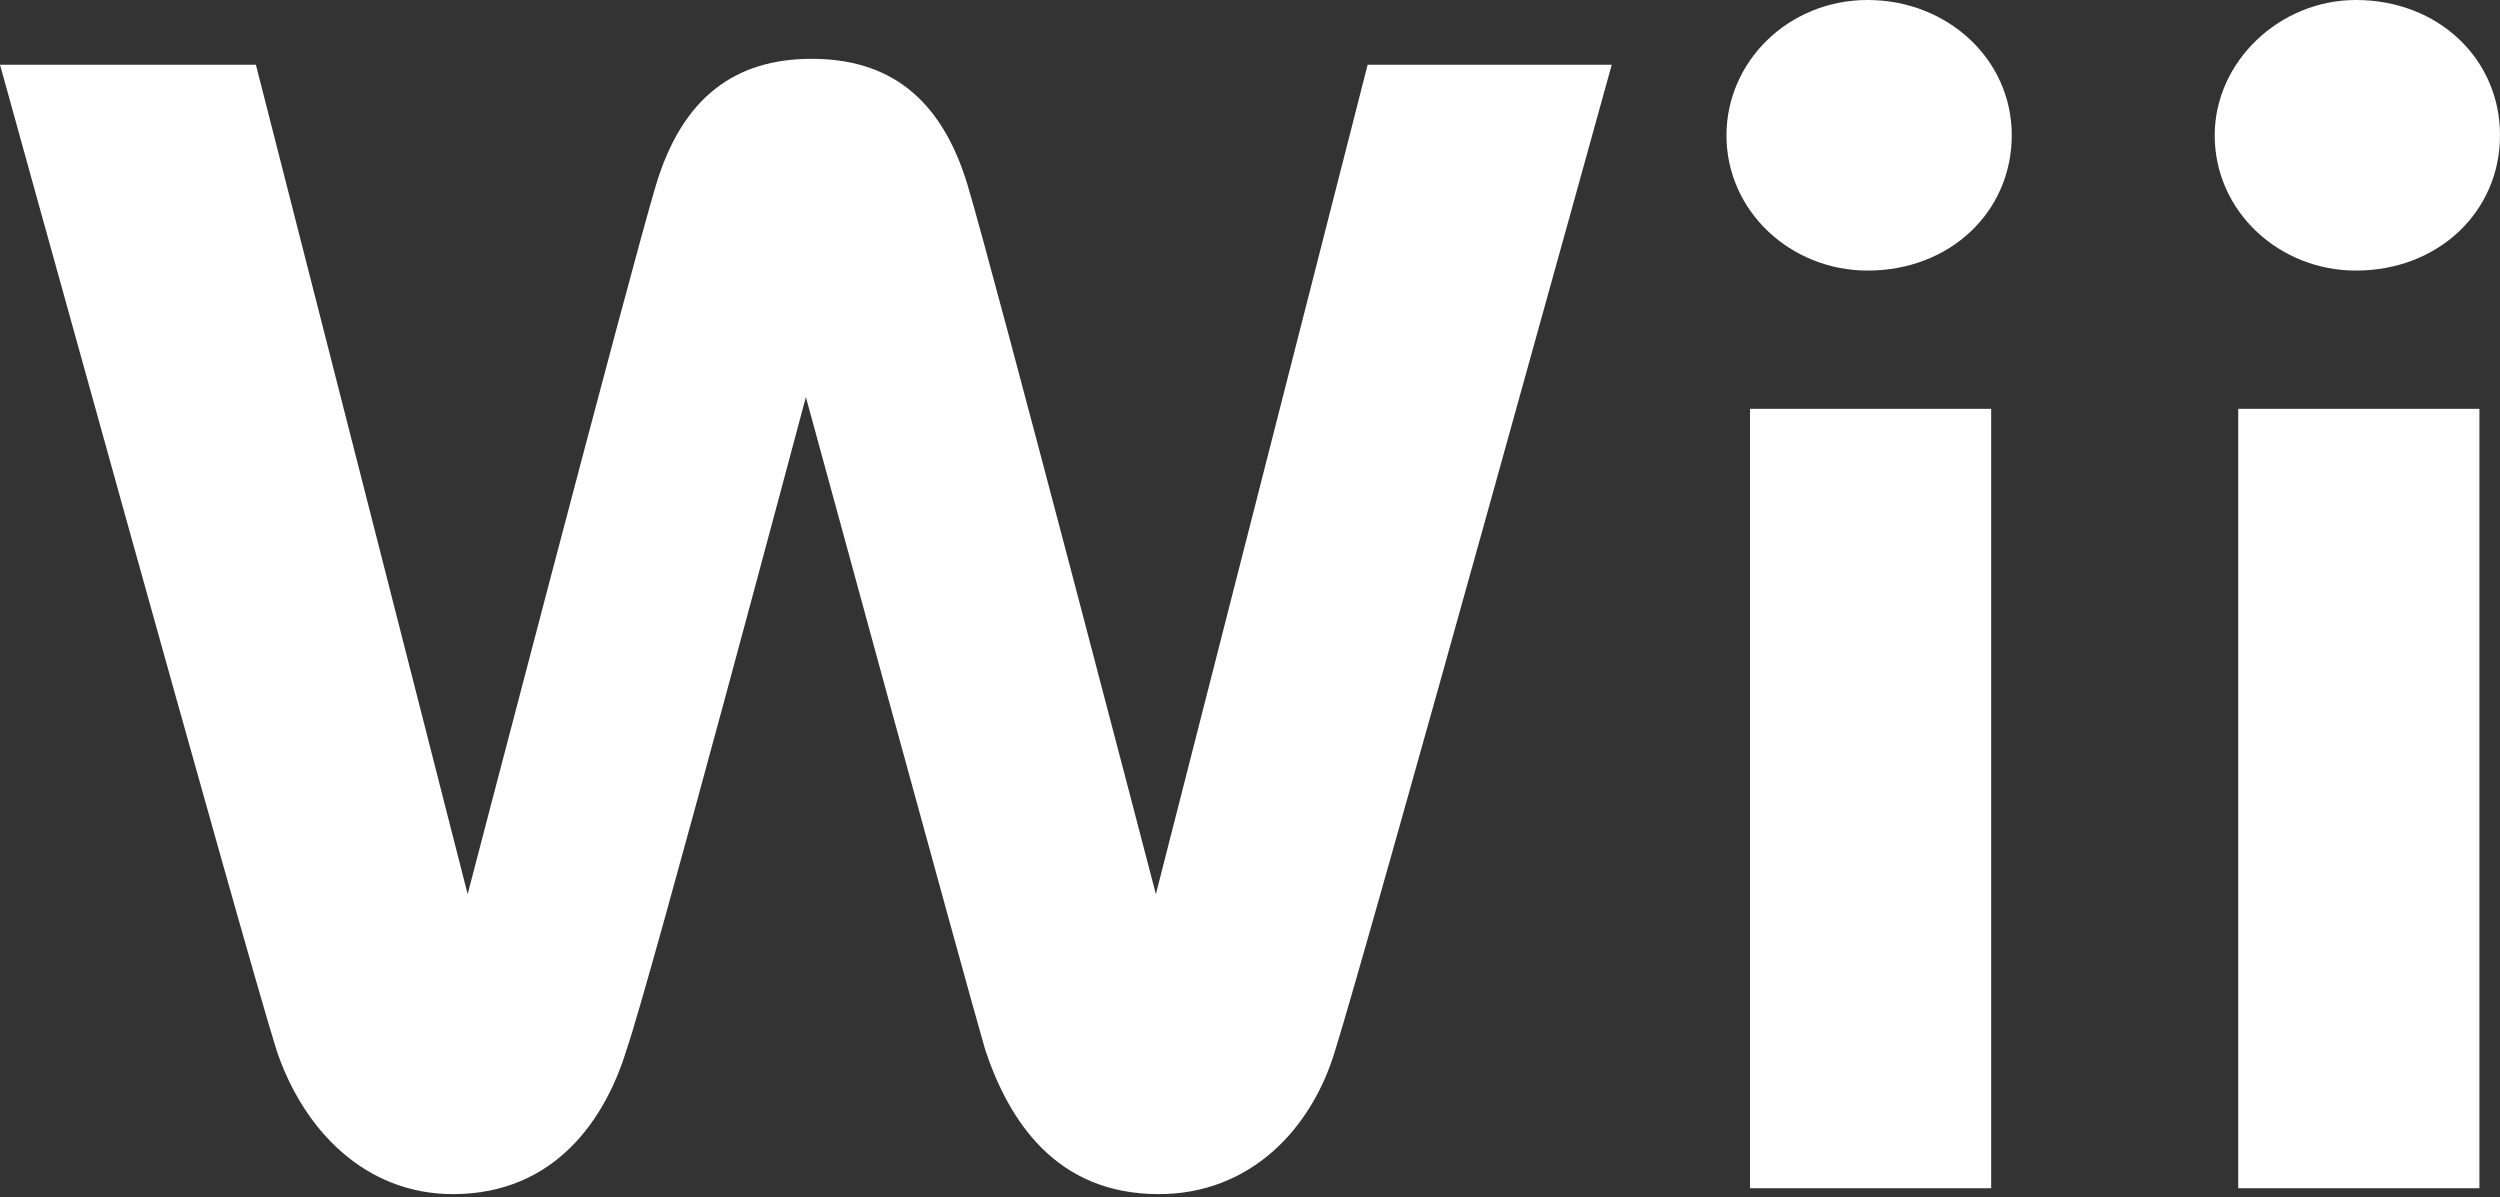 <?xml version="1.0" encoding="utf-8"?>
<!-- Generator: Adobe Illustrator 24.1.2, SVG Export Plug-In . SVG Version: 6.00 Build 0)  -->
<svg version="1.1" id="Layer_1" xmlns="http://www.w3.org/2000/svg" xmlns:xlink="http://www.w3.org/1999/xlink" x="0px" y="0px"
	 viewBox="0 0 85 40.7" enable-background="new 0 0 85 40.7" xml:space="preserve">
<rect x="0" y="0" width="85" height="40.7" fill="#333333" stroke="none"/>
<g>
	<path fill="#FFFFFF" d="M58.7,4.6c0,2.6,2.2,4.6,4.8,4.6c2.8,0,4.9-2,4.9-4.6C68.4,2,66.2,0,63.5,0C60.8,0,58.7,2.1,58.7,4.6"/>
	<rect x="59.5" y="13.9" fill="#FFFFFF" width="8.2" height="26.5"/>
	<path fill="#FFFFFF" d="M75.3,4.6c0,2.6,2.2,4.6,4.8,4.6c2.8,0,4.9-2,4.9-4.6C85,2,82.9,0,80.1,0C77.5,0,75.3,2.1,75.3,4.6"/>
	<rect x="76.1" y="13.9" fill="#FFFFFF" width="8.2" height="26.5"/>
	<path fill="#FFFFFF" d="M46.5,2.2l-7.2,28.2c0,0-5.5-21.1-6.4-24.1c-0.9-3-2.7-4.3-5.3-4.3s-4.4,1.3-5.3,4.3
		c-0.9,3-6.4,24.1-6.4,24.1L8.7,2.2H0c0,0,8.3,30,9.4,33.5c0.9,2.7,3,4.9,6,4.9c3.5,0,5.2-2.6,5.9-4.9c0.8-2.3,6.1-22.2,6.1-22.2
		s5.4,19.8,6.1,22.2c0.8,2.4,2.4,4.9,5.9,4.9c3.1,0,5.2-2.2,6-4.9c1.1-3.5,9.4-33.5,9.4-33.5L46.5,2.2L46.5,2.2z"/>
</g>
</svg>
